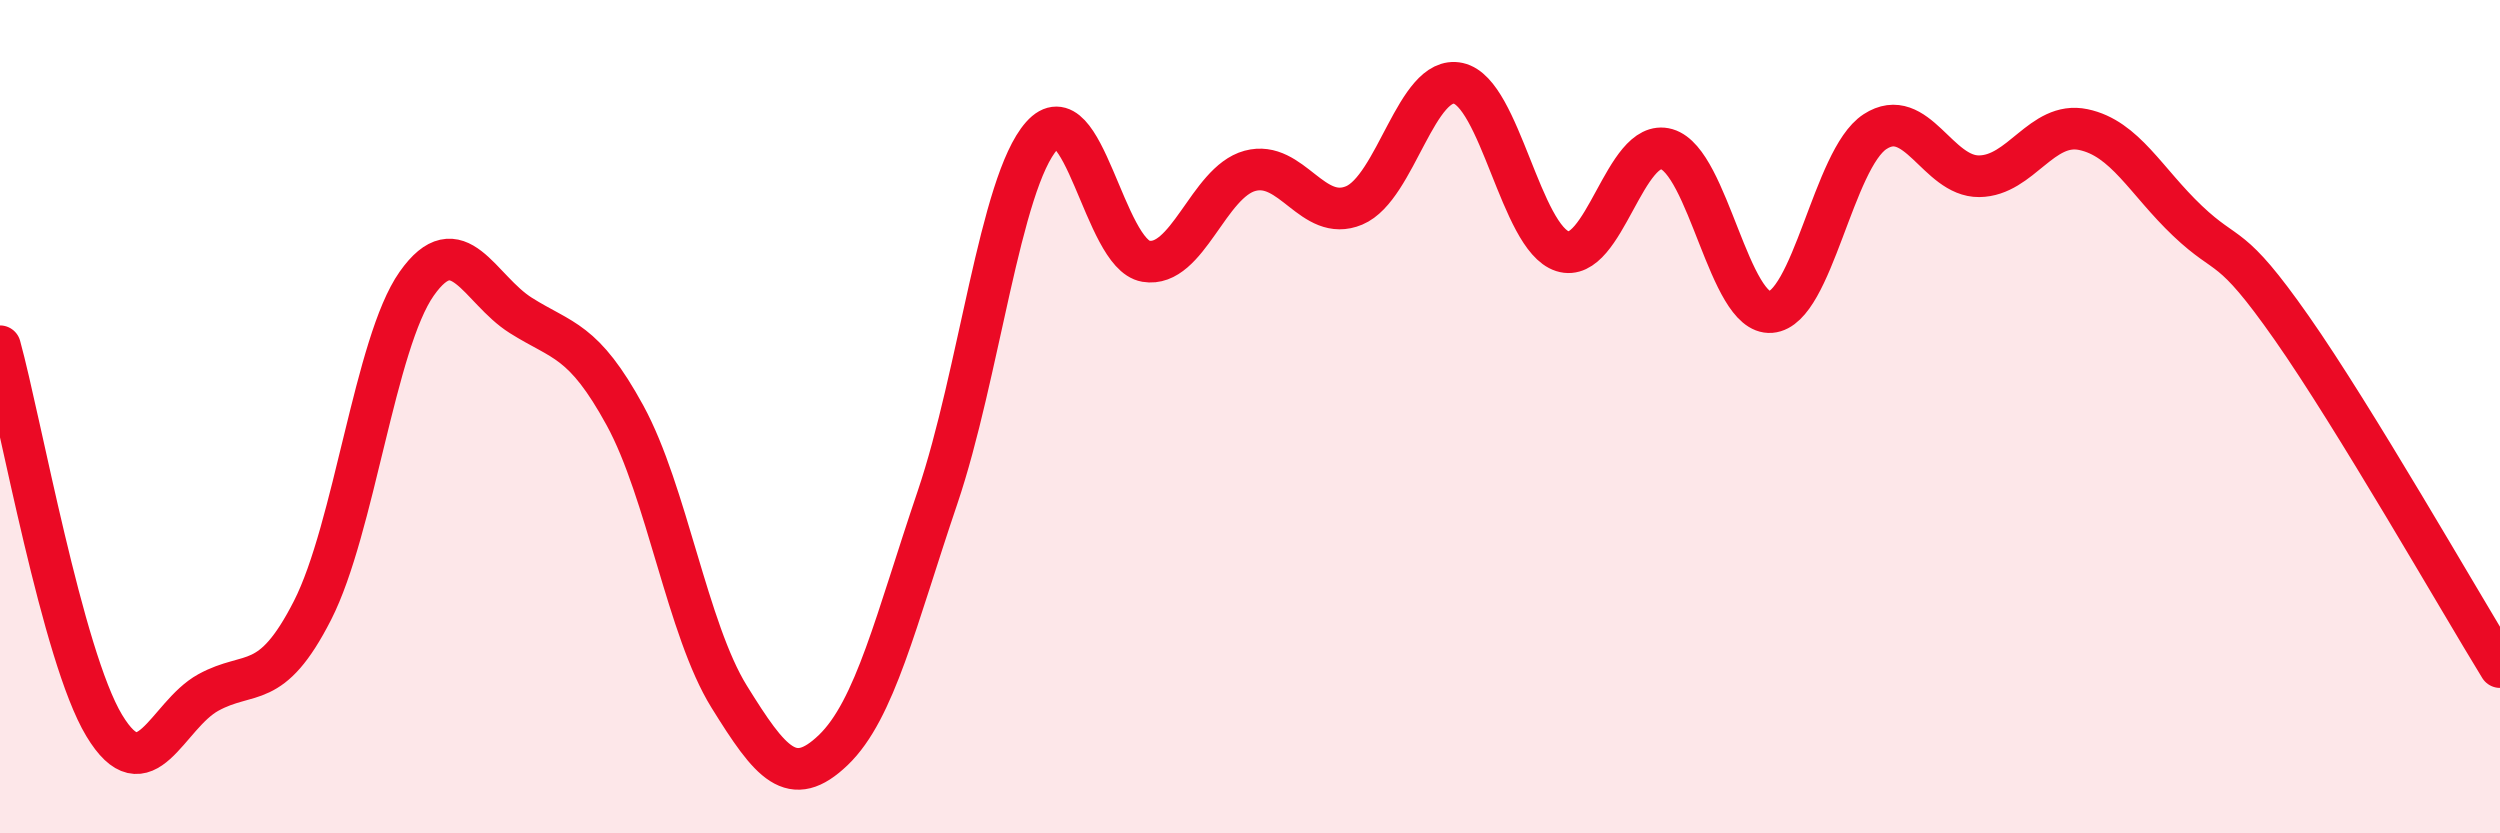 
    <svg width="60" height="20" viewBox="0 0 60 20" xmlns="http://www.w3.org/2000/svg">
      <path
        d="M 0,8.31 C 0.5,10.13 1.5,15.75 2.5,17.41 C 3.5,19.07 4,17.17 5,16.62 C 6,16.07 6.5,16.61 7.5,14.65 C 8.5,12.69 9,8.23 10,6.81 C 11,5.39 11.5,6.94 12.5,7.57 C 13.5,8.2 14,8.14 15,9.97 C 16,11.8 16.5,15.11 17.5,16.72 C 18.5,18.33 19,18.96 20,18 C 21,17.04 21.5,14.89 22.5,11.94 C 23.5,8.99 24,4.39 25,3.26 C 26,2.13 26.5,6.1 27.5,6.27 C 28.5,6.44 29,4.37 30,4.1 C 31,3.83 31.5,5.35 32.5,4.93 C 33.5,4.51 34,1.78 35,2 C 36,2.22 36.5,5.71 37.5,6.03 C 38.5,6.35 39,3.29 40,3.58 C 41,3.87 41.5,7.57 42.5,7.49 C 43.5,7.41 44,3.81 45,3.16 C 46,2.51 46.5,4.24 47.5,4.23 C 48.5,4.22 49,2.9 50,3.11 C 51,3.32 51.5,4.35 52.5,5.3 C 53.5,6.25 53.5,5.73 55,7.87 C 56.5,10.01 59,14.38 60,16.01L60 20L0 20Z"
        fill="#EB0A25"
        opacity="0.1"
        stroke-linecap="round"
        stroke-linejoin="round"
      />
      <path
        d="M 0,8.31 C 0.5,10.13 1.5,15.75 2.5,17.41 C 3.5,19.07 4,17.17 5,16.62 C 6,16.07 6.5,16.61 7.5,14.65 C 8.5,12.69 9,8.23 10,6.81 C 11,5.39 11.5,6.94 12.5,7.57 C 13.5,8.2 14,8.14 15,9.97 C 16,11.8 16.5,15.11 17.5,16.72 C 18.5,18.33 19,18.96 20,18 C 21,17.04 21.5,14.89 22.5,11.94 C 23.5,8.99 24,4.39 25,3.26 C 26,2.13 26.5,6.1 27.5,6.27 C 28.5,6.44 29,4.37 30,4.1 C 31,3.83 31.5,5.35 32.5,4.93 C 33.5,4.51 34,1.78 35,2 C 36,2.22 36.5,5.71 37.5,6.03 C 38.5,6.35 39,3.29 40,3.58 C 41,3.87 41.5,7.57 42.5,7.49 C 43.5,7.41 44,3.81 45,3.16 C 46,2.51 46.5,4.24 47.5,4.23 C 48.5,4.22 49,2.9 50,3.11 C 51,3.32 51.5,4.35 52.5,5.3 C 53.5,6.25 53.5,5.73 55,7.87 C 56.5,10.01 59,14.38 60,16.01"
        stroke="#EB0A25"
        stroke-width="1"
        fill="none"
        stroke-linecap="round"
        stroke-linejoin="round"
      />
    </svg>
  